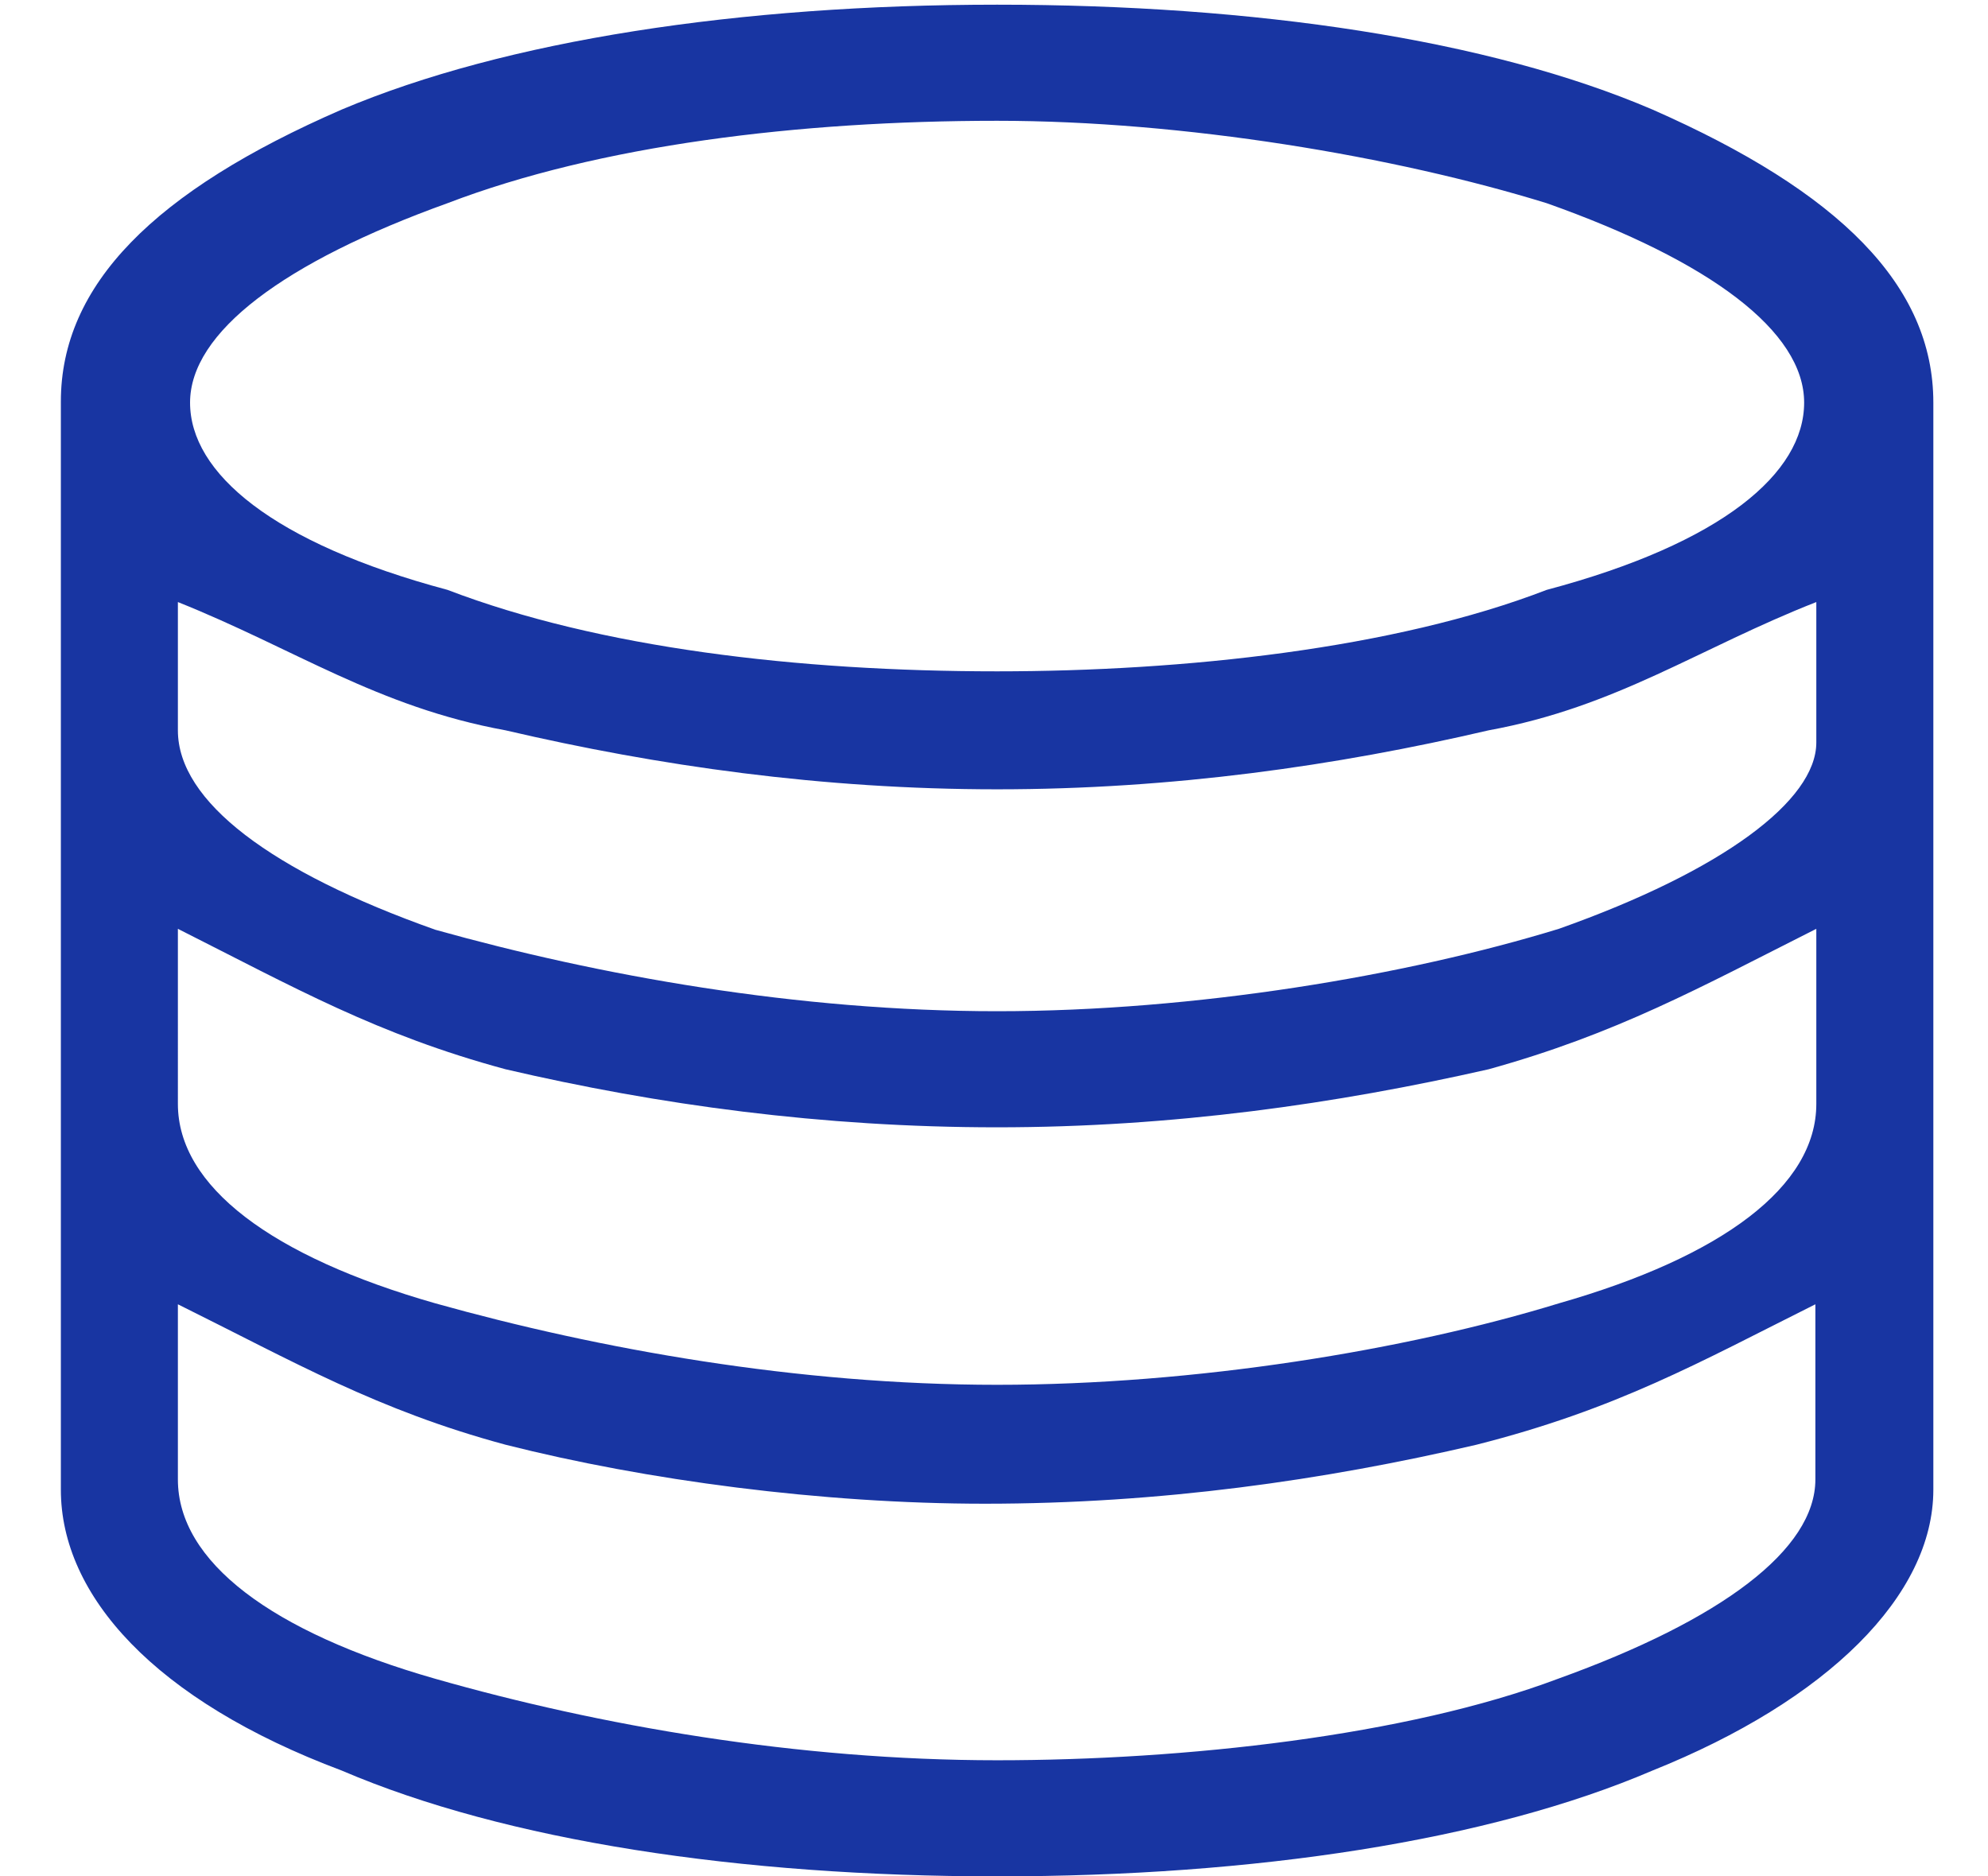 <?xml version="1.0" standalone="no"?><!DOCTYPE svg PUBLIC "-//W3C//DTD SVG 1.1//EN" "http://www.w3.org/Graphics/SVG/1.1/DTD/svg11.dtd"><svg t="1752486336586" class="icon" viewBox="0 0 1085 1024" version="1.1" xmlns="http://www.w3.org/2000/svg" p-id="6450" xmlns:xlink="http://www.w3.org/1999/xlink" width="50.859" height="48"><path d="M901.876 59.784c-89.42-38.323-217.165-57.23-357.684-57.23s-268.264 19.418-357.685 57.23C84.311 104.24 33.214 155.337 33.214 219.21v593.756c0 57.74 51.097 114.97 153.293 153.293C275.928 1004.583 403.673 1024 544.192 1024s268.263-19.417 357.684-57.74c95.553-38.324 153.294-95.553 153.294-153.294V219.721c0-63.873-51.098-114.97-153.294-159.937m-57.74 262.132c-83.29 32.192-198.26 44.455-299.944 44.455-108.839 0-217.166-12.774-299.944-44.455-95.553-25.549-140.52-63.872-140.52-102.195s51.098-76.647 140.52-108.839c82.778-31.68 191.616-44.966 299.944-44.966 102.195 0 217.165 19.417 299.944 44.966 89.42 31.68 140.519 70.004 140.519 108.839 0 38.323-44.455 76.646-140.52 102.195m6.643 184.974c-83.289 25.55-198.259 44.966-306.586 44.966-108.839 0-217.166-19.417-306.587-44.455-89.421-31.68-140.52-70.004-140.52-108.838v-70.004c63.873 25.549 108.84 57.23 178.843 70.004 83.29 19.417 172.71 32.191 268.264 32.191 95.553 0 184.974-12.774 268.263-32.191 70.004-12.775 114.97-44.966 178.842-70.004v76.647c0 31.68-51.097 70.004-140.519 101.684m0 204.391c-83.289 25.55-198.259 44.456-306.586 44.456-108.839 0-217.166-19.418-306.587-44.456-89.421-25.548-140.52-63.872-140.52-108.838V506.89c63.873 32.192 108.84 57.74 178.843 76.647 83.29 19.417 172.71 31.68 268.264 31.68 95.553 0 184.974-12.774 268.263-31.68 70.004-19.417 114.97-44.455 178.842-76.647v95.553c0 44.966-51.097 83.29-140.519 108.838M544.192 960.64c-108.839 0-217.166-18.906-306.587-44.455-89.421-25.55-140.52-63.873-140.52-108.839v-95.553c63.873 31.681 108.84 57.74 178.843 76.647 76.647 19.417 172.71 32.192 261.62 32.192 95.554 0 184.975-12.775 268.264-32.192 76.647-19.417 121.613-44.966 184.974-76.647v95.553c0 38.324-51.097 76.647-140.519 108.839-82.778 31.17-203.88 44.455-306.075 44.455z" p-id="6451" fill="#1835a2"></path></svg>